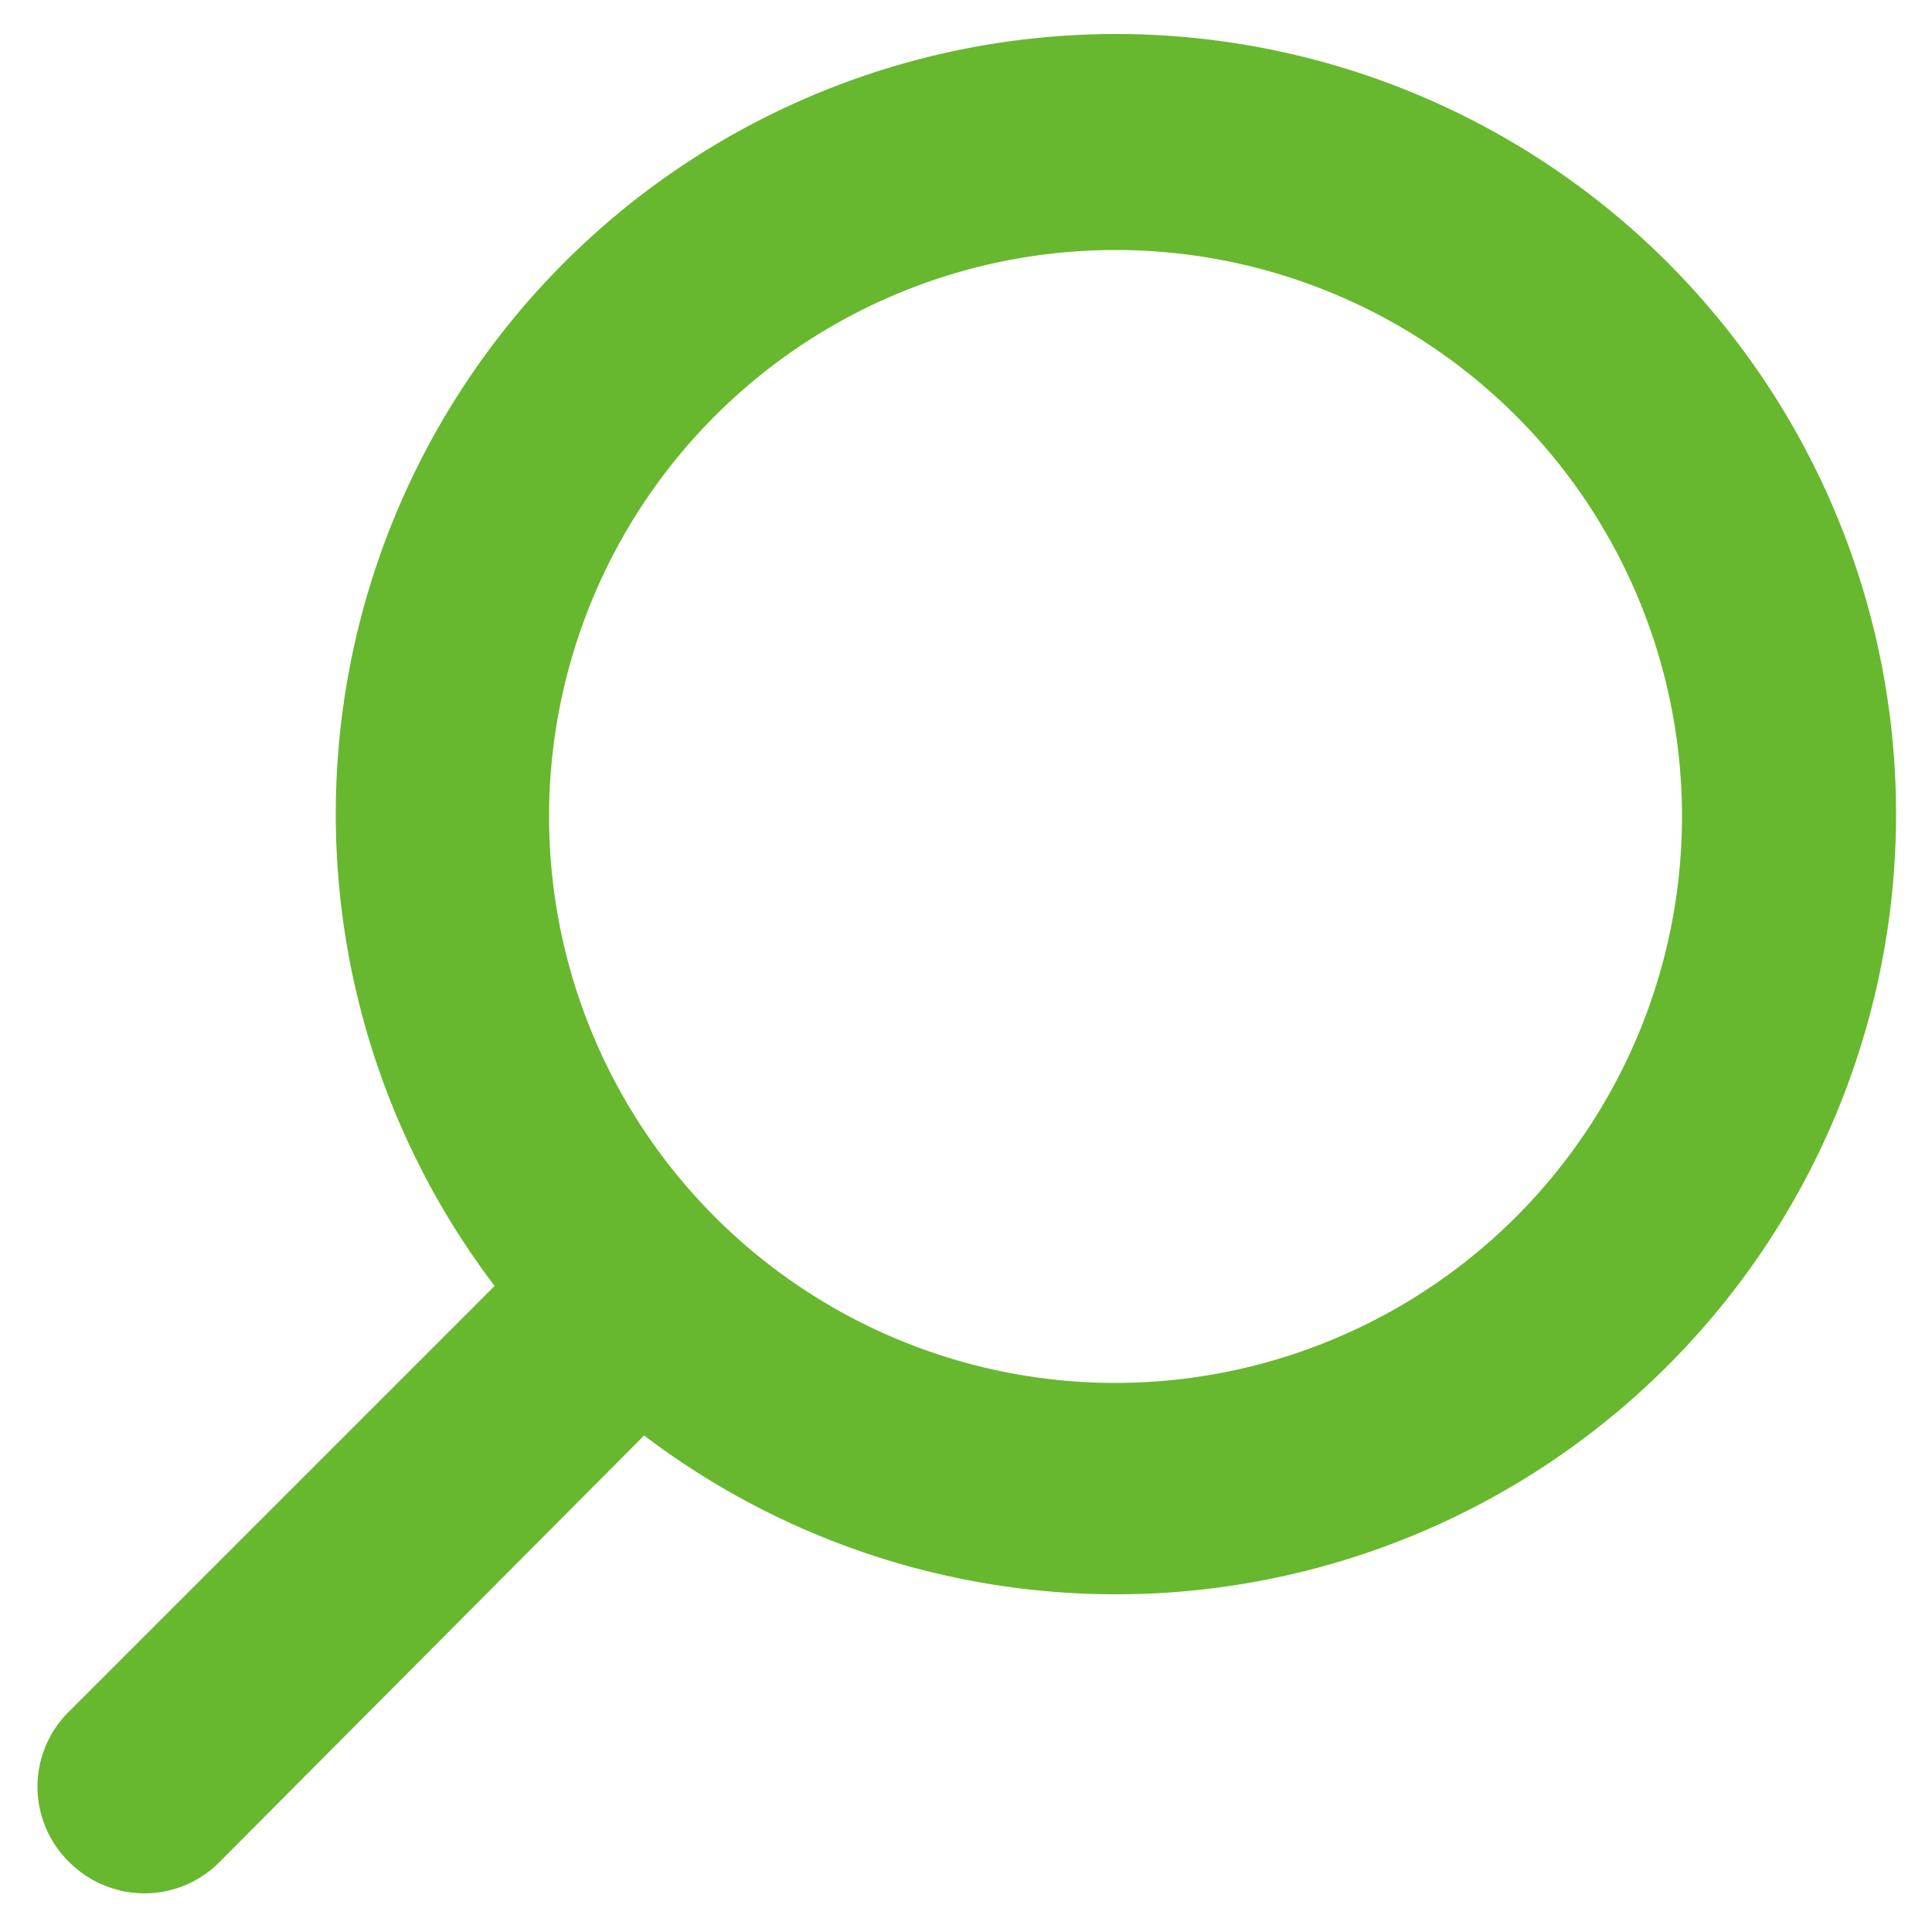 <svg xmlns="http://www.w3.org/2000/svg" width="50" height="50" viewBox="0 0 50 50">
  <defs>
    <style>
      .a {
        fill: #67b82e;
      }
    </style>
  </defs>
  <title>search_icon</title>
  <path class="a" d="M1.8,48.2a2.77,2.77,0,0,0,1.94.8,2.73,2.73,0,0,0,1.93-.8l11-11.05a20.19,20.19,0,1,0-3.87-3.87l-11,11A2.73,2.73,0,0,0,1.8,48.2ZM28.87,35.79A14.66,14.66,0,1,1,43.53,21.13,14.67,14.67,0,0,1,28.87,35.79Z"/>
</svg>
